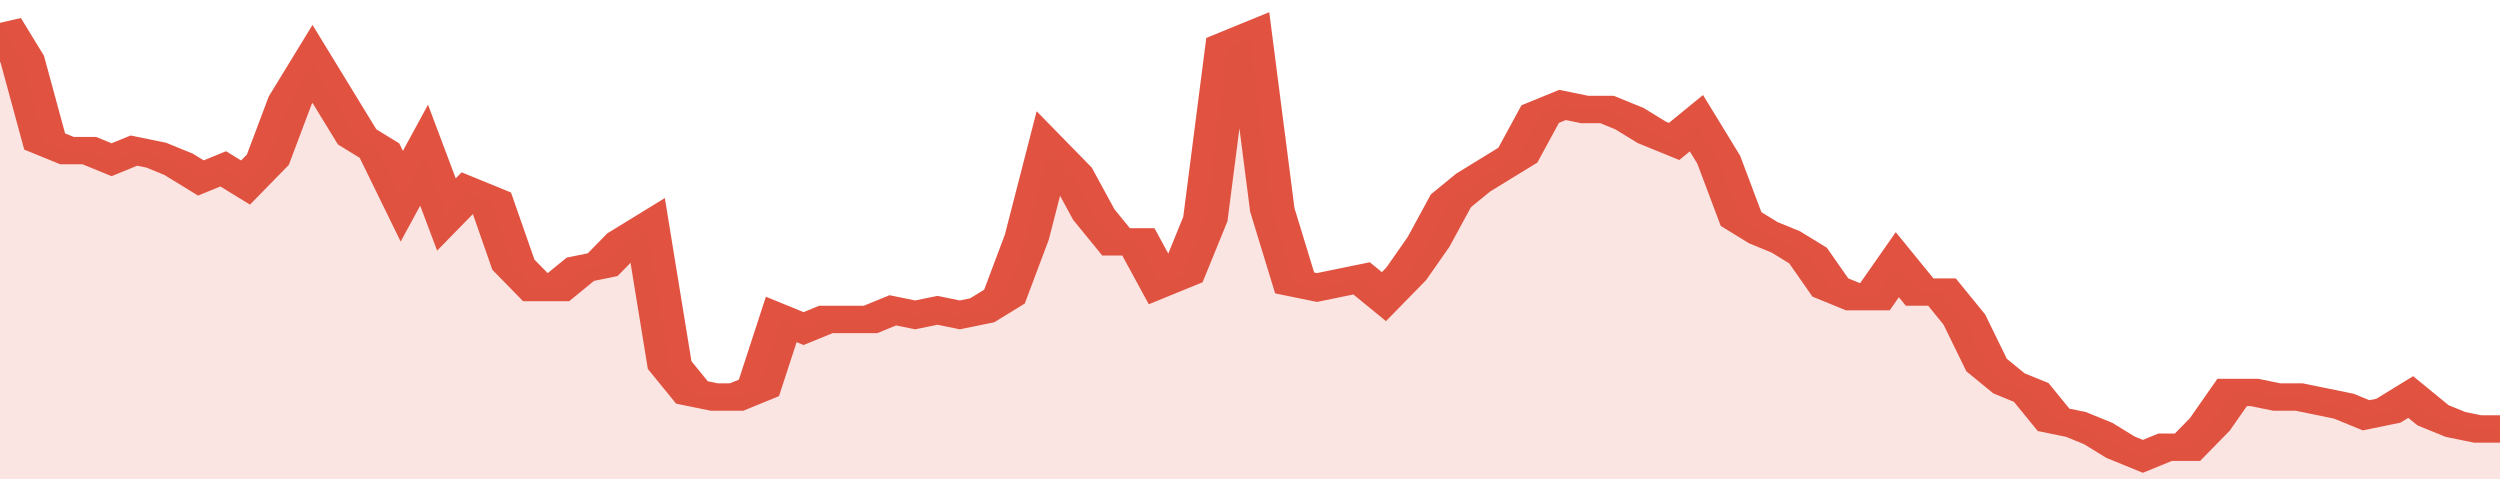 <svg xmlns="http://www.w3.org/2000/svg" viewBox="0 0 336 105" width="120" height="23" preserveAspectRatio="none">
				 <polyline fill="none" stroke="#E15241" stroke-width="6" points="0, 5 3, 13 6, 31 9, 33 12, 33 15, 35 18, 33 21, 34 24, 36 27, 39 30, 37 33, 40 36, 35 39, 22 42, 14 45, 22 48, 30 51, 33 54, 43 57, 34 60, 47 63, 42 66, 44 69, 58 72, 63 75, 63 78, 59 81, 58 84, 53 87, 50 90, 80 93, 86 96, 87 99, 87 102, 85 105, 70 108, 72 111, 70 114, 70 117, 70 120, 68 123, 69 126, 68 129, 69 132, 68 135, 65 138, 52 141, 33 144, 38 147, 47 150, 53 153, 53 156, 62 159, 60 162, 48 165, 10 168, 8 171, 46 174, 62 177, 63 180, 62 183, 61 186, 65 189, 60 192, 53 195, 44 198, 40 201, 37 204, 34 207, 25 210, 23 213, 24 216, 24 219, 26 222, 29 225, 31 228, 27 231, 35 234, 48 237, 51 240, 53 243, 56 246, 63 249, 65 252, 65 255, 58 258, 64 261, 64 264, 70 267, 80 270, 84 273, 86 276, 92 279, 93 282, 95 285, 98 288, 100 291, 98 294, 98 297, 93 300, 86 303, 86 306, 87 309, 87 312, 88 315, 89 318, 91 321, 90 324, 87 327, 91 330, 93 333, 94 336, 94 336, 94 "> </polyline>
				 <polygon fill="#E15241" opacity="0.15" points="0, 105 0, 5 3, 13 6, 31 9, 33 12, 33 15, 35 18, 33 21, 34 24, 36 27, 39 30, 37 33, 40 36, 35 39, 22 42, 14 45, 22 48, 30 51, 33 54, 43 57, 34 60, 47 63, 42 66, 44 69, 58 72, 63 75, 63 78, 59 81, 58 84, 53 87, 50 90, 80 93, 86 96, 87 99, 87 102, 85 105, 70 108, 72 111, 70 114, 70 117, 70 120, 68 123, 69 126, 68 129, 69 132, 68 135, 65 138, 52 141, 33 144, 38 147, 47 150, 53 153, 53 156, 62 159, 60 162, 48 165, 10 168, 8 171, 46 174, 62 177, 63 180, 62 183, 61 186, 65 189, 60 192, 53 195, 44 198, 40 201, 37 204, 34 207, 25 210, 23 213, 24 216, 24 219, 26 222, 29 225, 31 228, 27 231, 35 234, 48 237, 51 240, 53 243, 56 246, 63 249, 65 252, 65 255, 58 258, 64 261, 64 264, 70 267, 80 270, 84 273, 86 276, 92 279, 93 282, 95 285, 98 288, 100 291, 98 294, 98 297, 93 300, 86 303, 86 306, 87 309, 87 312, 88 315, 89 318, 91 321, 90 324, 87 327, 91 330, 93 333, 94 336, 94 336, 105 "></polygon>
			</svg>
